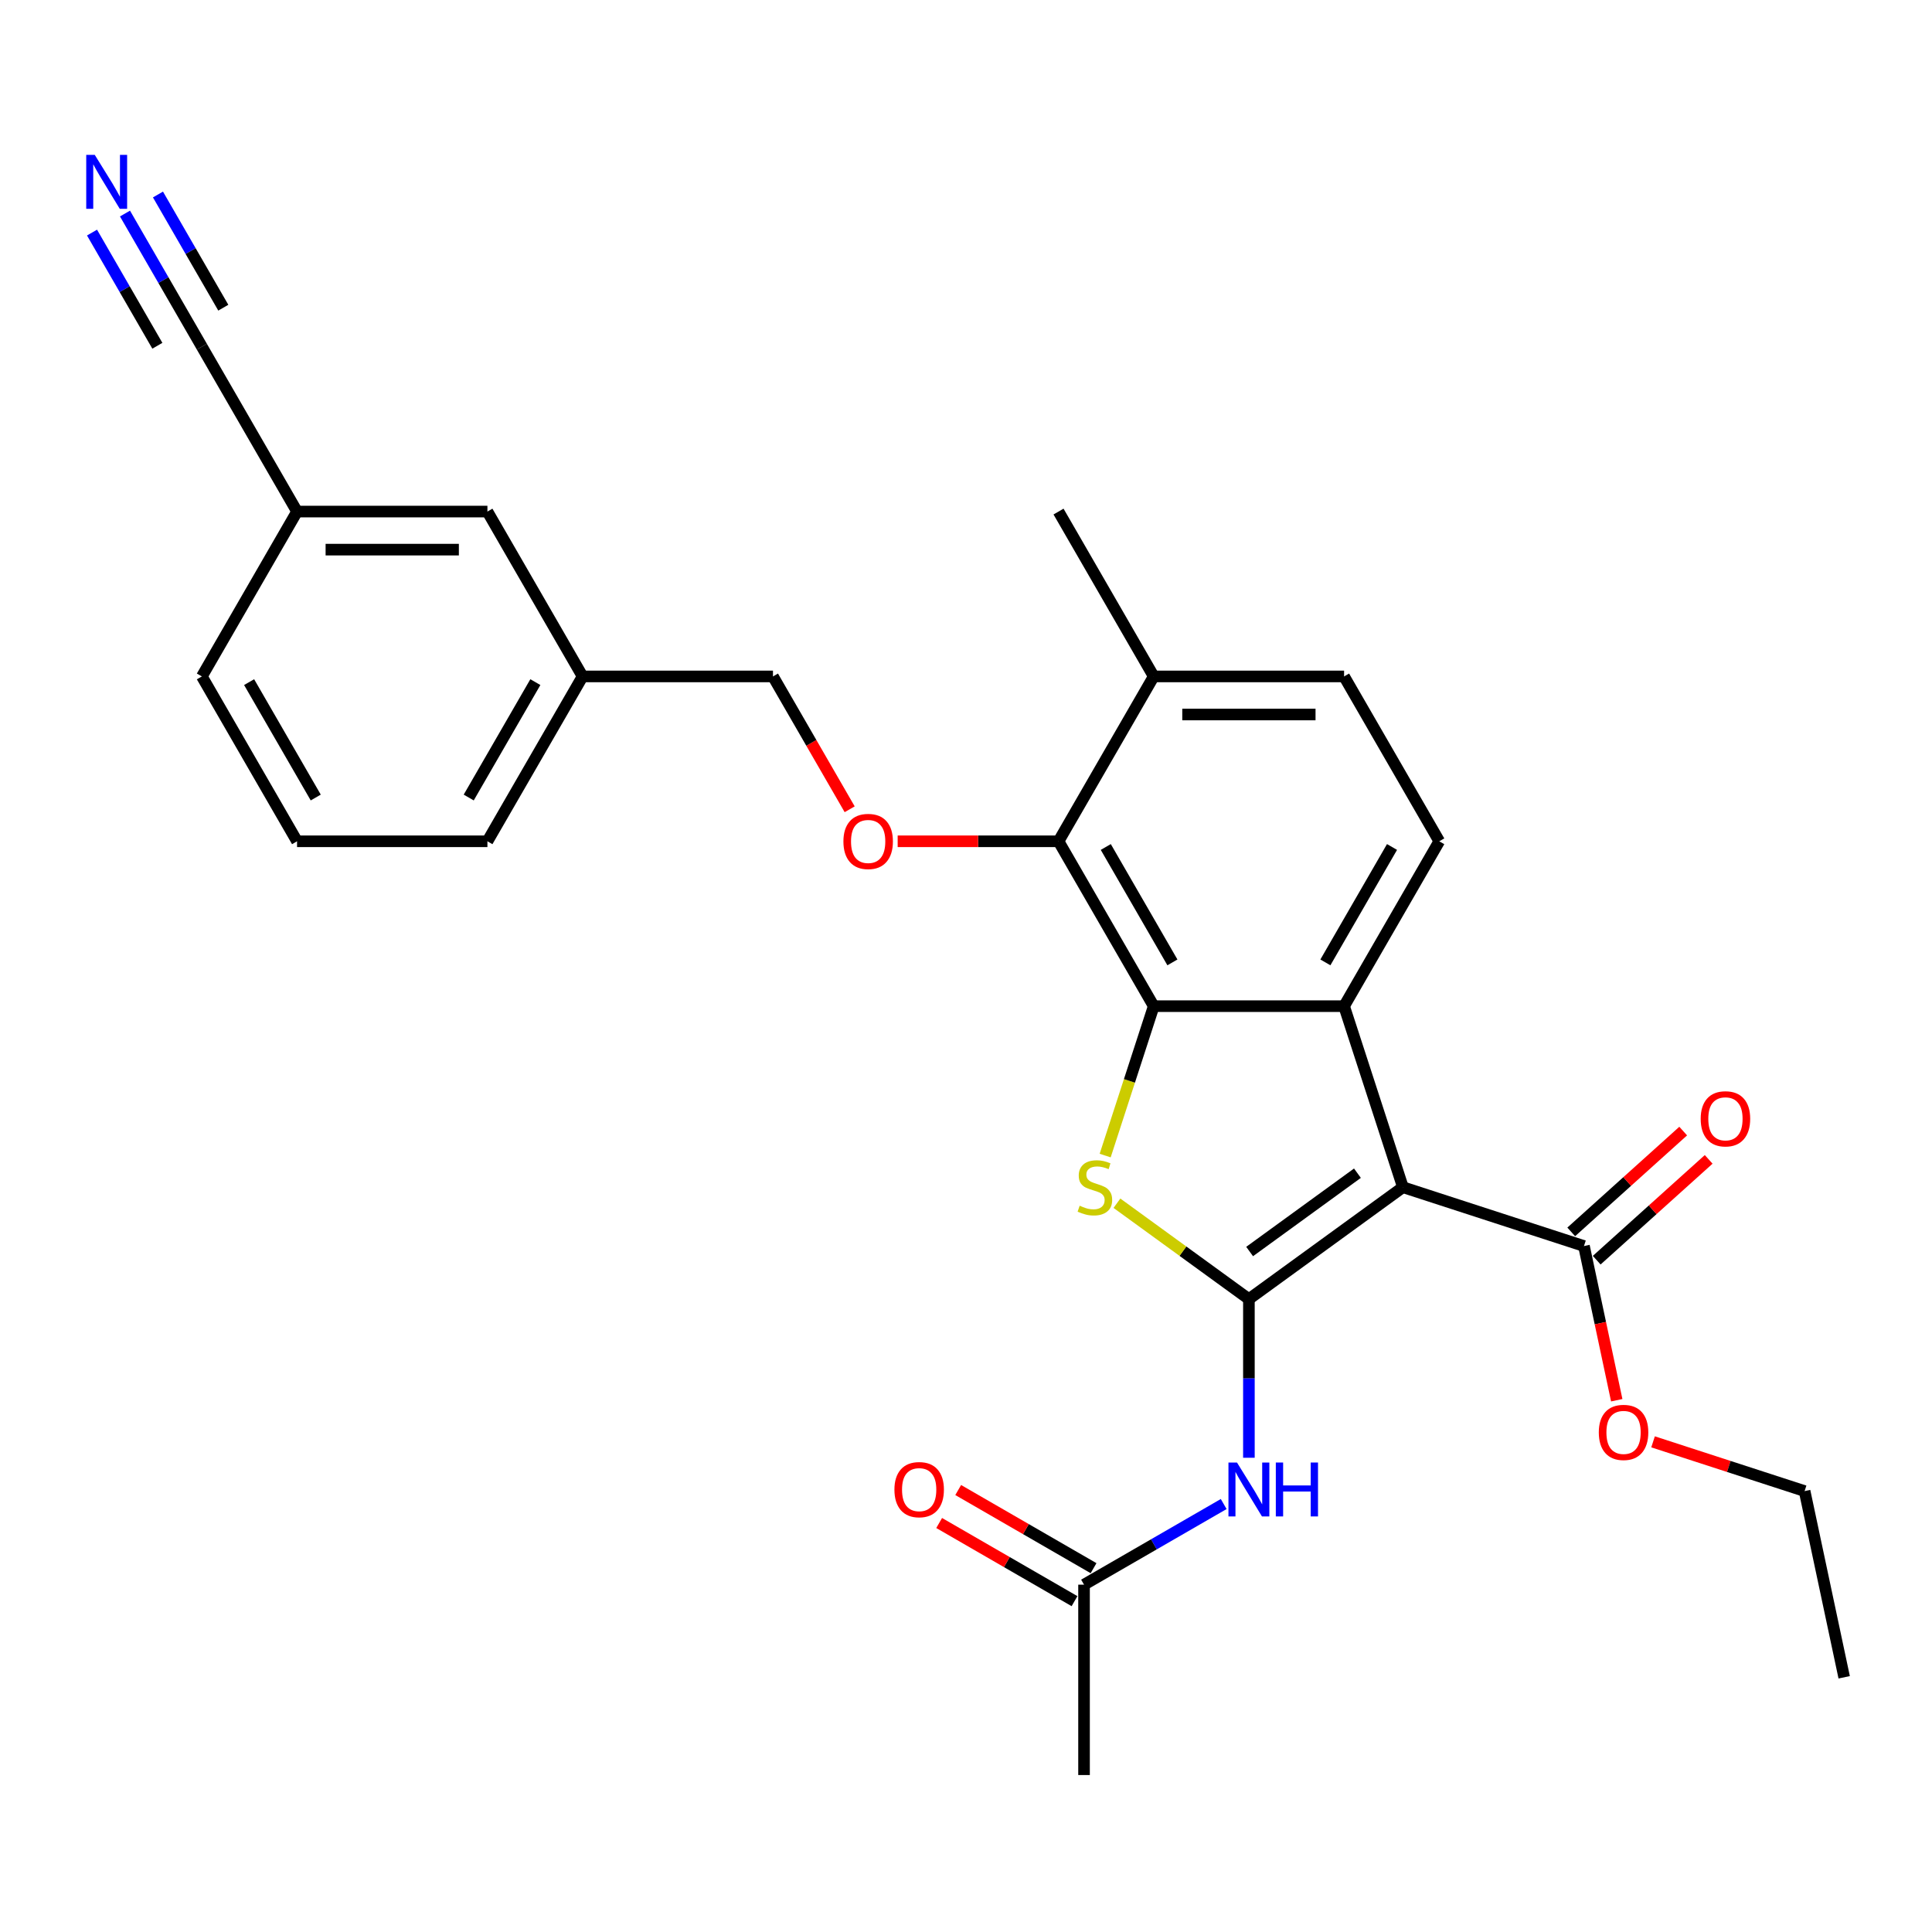 <?xml version='1.0' encoding='iso-8859-1'?>
<svg version='1.1' baseProfile='full'
              xmlns='http://www.w3.org/2000/svg'
                      xmlns:rdkit='http://www.rdkit.org/xml'
                      xmlns:xlink='http://www.w3.org/1999/xlink'
                  xml:space='preserve'
width='1000px' height='1000px' viewBox='0 0 1000 1000'>
<!-- END OF HEADER -->
<rect style='opacity:1.0;fill:#FFFFFF;stroke:none' width='1000' height='1000' x='0' y='0'> </rect>
<path class='bond-0' d='M 646.43,672.417 L 726.147,614.499' style='fill:none;fill-rule:evenodd;stroke:#000000;stroke-width:6px;stroke-linecap:butt;stroke-linejoin:miter;stroke-opacity:1' />
<path class='bond-0' d='M 646.804,647.786 L 702.606,607.244' style='fill:none;fill-rule:evenodd;stroke:#000000;stroke-width:6px;stroke-linecap:butt;stroke-linejoin:miter;stroke-opacity:1' />
<path class='bond-1' d='M 646.43,672.417 L 612.276,647.603' style='fill:none;fill-rule:evenodd;stroke:#000000;stroke-width:6px;stroke-linecap:butt;stroke-linejoin:miter;stroke-opacity:1' />
<path class='bond-1' d='M 612.276,647.603 L 578.123,622.79' style='fill:none;fill-rule:evenodd;stroke:#CCCC00;stroke-width:6px;stroke-linecap:butt;stroke-linejoin:miter;stroke-opacity:1' />
<path class='bond-4' d='M 646.43,672.417 L 646.43,713.477' style='fill:none;fill-rule:evenodd;stroke:#000000;stroke-width:6px;stroke-linecap:butt;stroke-linejoin:miter;stroke-opacity:1' />
<path class='bond-4' d='M 646.43,713.477 L 646.43,754.536' style='fill:none;fill-rule:evenodd;stroke:#0000FF;stroke-width:6px;stroke-linecap:butt;stroke-linejoin:miter;stroke-opacity:1' />
<path class='bond-3' d='M 726.147,614.499 L 695.697,520.787' style='fill:none;fill-rule:evenodd;stroke:#000000;stroke-width:6px;stroke-linecap:butt;stroke-linejoin:miter;stroke-opacity:1' />
<path class='bond-6' d='M 726.147,614.499 L 819.859,644.948' style='fill:none;fill-rule:evenodd;stroke:#000000;stroke-width:6px;stroke-linecap:butt;stroke-linejoin:miter;stroke-opacity:1' />
<path class='bond-2' d='M 572.034,598.123 L 584.598,559.455' style='fill:none;fill-rule:evenodd;stroke:#CCCC00;stroke-width:6px;stroke-linecap:butt;stroke-linejoin:miter;stroke-opacity:1' />
<path class='bond-2' d='M 584.598,559.455 L 597.162,520.787' style='fill:none;fill-rule:evenodd;stroke:#000000;stroke-width:6px;stroke-linecap:butt;stroke-linejoin:miter;stroke-opacity:1' />
<path class='bond-5' d='M 597.162,520.787 L 547.894,435.452' style='fill:none;fill-rule:evenodd;stroke:#000000;stroke-width:6px;stroke-linecap:butt;stroke-linejoin:miter;stroke-opacity:1' />
<path class='bond-5' d='M 606.839,498.133 L 572.351,438.399' style='fill:none;fill-rule:evenodd;stroke:#000000;stroke-width:6px;stroke-linecap:butt;stroke-linejoin:miter;stroke-opacity:1' />
<path class='bond-28' d='M 597.162,520.787 L 695.697,520.787' style='fill:none;fill-rule:evenodd;stroke:#000000;stroke-width:6px;stroke-linecap:butt;stroke-linejoin:miter;stroke-opacity:1' />
<path class='bond-7' d='M 695.697,520.787 L 744.965,435.452' style='fill:none;fill-rule:evenodd;stroke:#000000;stroke-width:6px;stroke-linecap:butt;stroke-linejoin:miter;stroke-opacity:1' />
<path class='bond-7' d='M 686.021,498.133 L 720.508,438.399' style='fill:none;fill-rule:evenodd;stroke:#000000;stroke-width:6px;stroke-linecap:butt;stroke-linejoin:miter;stroke-opacity:1' />
<path class='bond-10' d='M 633.384,778.485 L 597.24,799.352' style='fill:none;fill-rule:evenodd;stroke:#0000FF;stroke-width:6px;stroke-linecap:butt;stroke-linejoin:miter;stroke-opacity:1' />
<path class='bond-10' d='M 597.24,799.352 L 561.096,820.22' style='fill:none;fill-rule:evenodd;stroke:#000000;stroke-width:6px;stroke-linecap:butt;stroke-linejoin:miter;stroke-opacity:1' />
<path class='bond-8' d='M 547.894,435.452 L 506.263,435.452' style='fill:none;fill-rule:evenodd;stroke:#000000;stroke-width:6px;stroke-linecap:butt;stroke-linejoin:miter;stroke-opacity:1' />
<path class='bond-8' d='M 506.263,435.452 L 464.632,435.452' style='fill:none;fill-rule:evenodd;stroke:#FF0000;stroke-width:6px;stroke-linecap:butt;stroke-linejoin:miter;stroke-opacity:1' />
<path class='bond-12' d='M 547.894,435.452 L 597.162,350.118' style='fill:none;fill-rule:evenodd;stroke:#000000;stroke-width:6px;stroke-linecap:butt;stroke-linejoin:miter;stroke-opacity:1' />
<path class='bond-13' d='M 826.453,652.271 L 855.429,626.18' style='fill:none;fill-rule:evenodd;stroke:#000000;stroke-width:6px;stroke-linecap:butt;stroke-linejoin:miter;stroke-opacity:1' />
<path class='bond-13' d='M 855.429,626.18 L 884.406,600.09' style='fill:none;fill-rule:evenodd;stroke:#FF0000;stroke-width:6px;stroke-linecap:butt;stroke-linejoin:miter;stroke-opacity:1' />
<path class='bond-13' d='M 813.266,637.626 L 842.243,611.535' style='fill:none;fill-rule:evenodd;stroke:#000000;stroke-width:6px;stroke-linecap:butt;stroke-linejoin:miter;stroke-opacity:1' />
<path class='bond-13' d='M 842.243,611.535 L 871.219,585.445' style='fill:none;fill-rule:evenodd;stroke:#FF0000;stroke-width:6px;stroke-linecap:butt;stroke-linejoin:miter;stroke-opacity:1' />
<path class='bond-18' d='M 819.859,644.948 L 828.341,684.853' style='fill:none;fill-rule:evenodd;stroke:#000000;stroke-width:6px;stroke-linecap:butt;stroke-linejoin:miter;stroke-opacity:1' />
<path class='bond-18' d='M 828.341,684.853 L 836.823,724.757' style='fill:none;fill-rule:evenodd;stroke:#FF0000;stroke-width:6px;stroke-linecap:butt;stroke-linejoin:miter;stroke-opacity:1' />
<path class='bond-14' d='M 744.965,435.452 L 695.697,350.118' style='fill:none;fill-rule:evenodd;stroke:#000000;stroke-width:6px;stroke-linecap:butt;stroke-linejoin:miter;stroke-opacity:1' />
<path class='bond-16' d='M 439.79,418.879 L 419.941,384.498' style='fill:none;fill-rule:evenodd;stroke:#FF0000;stroke-width:6px;stroke-linecap:butt;stroke-linejoin:miter;stroke-opacity:1' />
<path class='bond-16' d='M 419.941,384.498 L 400.091,350.118' style='fill:none;fill-rule:evenodd;stroke:#000000;stroke-width:6px;stroke-linecap:butt;stroke-linejoin:miter;stroke-opacity:1' />
<path class='bond-9' d='M 64.695,110.532 L 84.59,144.991' style='fill:none;fill-rule:evenodd;stroke:#0000FF;stroke-width:6px;stroke-linecap:butt;stroke-linejoin:miter;stroke-opacity:1' />
<path class='bond-9' d='M 84.59,144.991 L 104.485,179.45' style='fill:none;fill-rule:evenodd;stroke:#000000;stroke-width:6px;stroke-linecap:butt;stroke-linejoin:miter;stroke-opacity:1' />
<path class='bond-9' d='M 47.628,120.385 L 64.539,149.675' style='fill:none;fill-rule:evenodd;stroke:#0000FF;stroke-width:6px;stroke-linecap:butt;stroke-linejoin:miter;stroke-opacity:1' />
<path class='bond-9' d='M 64.539,149.675 L 81.45,178.966' style='fill:none;fill-rule:evenodd;stroke:#000000;stroke-width:6px;stroke-linecap:butt;stroke-linejoin:miter;stroke-opacity:1' />
<path class='bond-9' d='M 81.762,100.678 L 98.672,129.968' style='fill:none;fill-rule:evenodd;stroke:#0000FF;stroke-width:6px;stroke-linecap:butt;stroke-linejoin:miter;stroke-opacity:1' />
<path class='bond-9' d='M 98.672,129.968 L 115.583,159.259' style='fill:none;fill-rule:evenodd;stroke:#000000;stroke-width:6px;stroke-linecap:butt;stroke-linejoin:miter;stroke-opacity:1' />
<path class='bond-15' d='M 566.022,811.687 L 530.992,791.462' style='fill:none;fill-rule:evenodd;stroke:#000000;stroke-width:6px;stroke-linecap:butt;stroke-linejoin:miter;stroke-opacity:1' />
<path class='bond-15' d='M 530.992,791.462 L 495.961,771.237' style='fill:none;fill-rule:evenodd;stroke:#FF0000;stroke-width:6px;stroke-linecap:butt;stroke-linejoin:miter;stroke-opacity:1' />
<path class='bond-15' d='M 556.169,828.754 L 521.138,808.529' style='fill:none;fill-rule:evenodd;stroke:#000000;stroke-width:6px;stroke-linecap:butt;stroke-linejoin:miter;stroke-opacity:1' />
<path class='bond-15' d='M 521.138,808.529 L 486.108,788.304' style='fill:none;fill-rule:evenodd;stroke:#FF0000;stroke-width:6px;stroke-linecap:butt;stroke-linejoin:miter;stroke-opacity:1' />
<path class='bond-22' d='M 561.096,820.22 L 561.096,918.756' style='fill:none;fill-rule:evenodd;stroke:#000000;stroke-width:6px;stroke-linecap:butt;stroke-linejoin:miter;stroke-opacity:1' />
<path class='bond-11' d='M 104.485,179.45 L 153.753,264.784' style='fill:none;fill-rule:evenodd;stroke:#000000;stroke-width:6px;stroke-linecap:butt;stroke-linejoin:miter;stroke-opacity:1' />
<path class='bond-23' d='M 597.162,350.118 L 547.894,264.784' style='fill:none;fill-rule:evenodd;stroke:#000000;stroke-width:6px;stroke-linecap:butt;stroke-linejoin:miter;stroke-opacity:1' />
<path class='bond-29' d='M 597.162,350.118 L 695.697,350.118' style='fill:none;fill-rule:evenodd;stroke:#000000;stroke-width:6px;stroke-linecap:butt;stroke-linejoin:miter;stroke-opacity:1' />
<path class='bond-29' d='M 611.942,369.825 L 680.917,369.825' style='fill:none;fill-rule:evenodd;stroke:#000000;stroke-width:6px;stroke-linecap:butt;stroke-linejoin:miter;stroke-opacity:1' />
<path class='bond-20' d='M 400.091,350.118 L 301.556,350.118' style='fill:none;fill-rule:evenodd;stroke:#000000;stroke-width:6px;stroke-linecap:butt;stroke-linejoin:miter;stroke-opacity:1' />
<path class='bond-17' d='M 153.753,264.784 L 252.288,264.784' style='fill:none;fill-rule:evenodd;stroke:#000000;stroke-width:6px;stroke-linecap:butt;stroke-linejoin:miter;stroke-opacity:1' />
<path class='bond-17' d='M 168.533,284.491 L 237.508,284.491' style='fill:none;fill-rule:evenodd;stroke:#000000;stroke-width:6px;stroke-linecap:butt;stroke-linejoin:miter;stroke-opacity:1' />
<path class='bond-30' d='M 153.753,264.784 L 104.485,350.118' style='fill:none;fill-rule:evenodd;stroke:#000000;stroke-width:6px;stroke-linecap:butt;stroke-linejoin:miter;stroke-opacity:1' />
<path class='bond-26' d='M 855.619,746.293 L 894.839,759.037' style='fill:none;fill-rule:evenodd;stroke:#FF0000;stroke-width:6px;stroke-linecap:butt;stroke-linejoin:miter;stroke-opacity:1' />
<path class='bond-26' d='M 894.839,759.037 L 934.059,771.78' style='fill:none;fill-rule:evenodd;stroke:#000000;stroke-width:6px;stroke-linecap:butt;stroke-linejoin:miter;stroke-opacity:1' />
<path class='bond-19' d='M 252.288,264.784 L 301.556,350.118' style='fill:none;fill-rule:evenodd;stroke:#000000;stroke-width:6px;stroke-linecap:butt;stroke-linejoin:miter;stroke-opacity:1' />
<path class='bond-25' d='M 301.556,350.118 L 252.288,435.452' style='fill:none;fill-rule:evenodd;stroke:#000000;stroke-width:6px;stroke-linecap:butt;stroke-linejoin:miter;stroke-opacity:1' />
<path class='bond-25' d='M 277.099,353.065 L 242.611,412.799' style='fill:none;fill-rule:evenodd;stroke:#000000;stroke-width:6px;stroke-linecap:butt;stroke-linejoin:miter;stroke-opacity:1' />
<path class='bond-21' d='M 153.753,435.452 L 252.288,435.452' style='fill:none;fill-rule:evenodd;stroke:#000000;stroke-width:6px;stroke-linecap:butt;stroke-linejoin:miter;stroke-opacity:1' />
<path class='bond-24' d='M 153.753,435.452 L 104.485,350.118' style='fill:none;fill-rule:evenodd;stroke:#000000;stroke-width:6px;stroke-linecap:butt;stroke-linejoin:miter;stroke-opacity:1' />
<path class='bond-24' d='M 163.429,412.799 L 128.942,353.065' style='fill:none;fill-rule:evenodd;stroke:#000000;stroke-width:6px;stroke-linecap:butt;stroke-linejoin:miter;stroke-opacity:1' />
<path class='bond-27' d='M 934.059,771.78 L 954.545,868.162' style='fill:none;fill-rule:evenodd;stroke:#000000;stroke-width:6px;stroke-linecap:butt;stroke-linejoin:miter;stroke-opacity:1' />
<path  class='atom-2' d='M 558.83 624.077
Q 559.145 624.195, 560.446 624.747
Q 561.747 625.299, 563.166 625.654
Q 564.624 625.969, 566.043 625.969
Q 568.684 625.969, 570.221 624.708
Q 571.758 623.407, 571.758 621.16
Q 571.758 619.623, 570.97 618.677
Q 570.221 617.731, 569.038 617.219
Q 567.856 616.707, 565.885 616.115
Q 563.402 615.366, 561.904 614.657
Q 560.446 613.948, 559.382 612.45
Q 558.357 610.952, 558.357 608.43
Q 558.357 604.922, 560.722 602.754
Q 563.126 600.586, 567.856 600.586
Q 571.088 600.586, 574.753 602.123
L 573.847 605.158
Q 570.497 603.779, 567.974 603.779
Q 565.255 603.779, 563.757 604.922
Q 562.259 606.025, 562.298 607.957
Q 562.298 609.454, 563.047 610.361
Q 563.836 611.267, 564.939 611.78
Q 566.082 612.292, 567.974 612.883
Q 570.497 613.672, 571.994 614.46
Q 573.492 615.248, 574.556 616.864
Q 575.66 618.441, 575.66 621.16
Q 575.66 625.023, 573.059 627.112
Q 570.497 629.161, 566.2 629.161
Q 563.717 629.161, 561.826 628.61
Q 559.973 628.097, 557.766 627.191
L 558.83 624.077
' fill='#CCCC00'/>
<path  class='atom-5' d='M 640.261 757
L 649.405 771.78
Q 650.312 773.239, 651.77 775.879
Q 653.229 778.52, 653.307 778.678
L 653.307 757
L 657.012 757
L 657.012 784.905
L 653.189 784.905
L 643.375 768.745
Q 642.232 766.853, 641.01 764.686
Q 639.828 762.518, 639.473 761.848
L 639.473 784.905
L 635.847 784.905
L 635.847 757
L 640.261 757
' fill='#0000FF'/>
<path  class='atom-5' d='M 660.363 757
L 664.146 757
L 664.146 768.864
L 678.414 768.864
L 678.414 757
L 682.198 757
L 682.198 784.905
L 678.414 784.905
L 678.414 772.017
L 664.146 772.017
L 664.146 784.905
L 660.363 784.905
L 660.363 757
' fill='#0000FF'/>
<path  class='atom-9' d='M 436.549 435.531
Q 436.549 428.831, 439.86 425.086
Q 443.171 421.342, 449.359 421.342
Q 455.547 421.342, 458.858 425.086
Q 462.168 428.831, 462.168 435.531
Q 462.168 442.31, 458.818 446.173
Q 455.468 449.996, 449.359 449.996
Q 443.21 449.996, 439.86 446.173
Q 436.549 442.35, 436.549 435.531
M 449.359 446.843
Q 453.616 446.843, 455.902 444.005
Q 458.227 441.128, 458.227 435.531
Q 458.227 430.053, 455.902 427.294
Q 453.616 424.495, 449.359 424.495
Q 445.102 424.495, 442.777 427.254
Q 440.491 430.013, 440.491 435.531
Q 440.491 441.167, 442.777 444.005
Q 445.102 446.843, 449.359 446.843
' fill='#FF0000'/>
<path  class='atom-10' d='M 49.049 80.163
L 58.193 94.943
Q 59.099 96.402, 60.558 99.042
Q 62.016 101.683, 62.095 101.841
L 62.095 80.163
L 65.8 80.163
L 65.8 108.068
L 61.977 108.068
L 52.163 91.908
Q 51.02 90.016, 49.798 87.849
Q 48.615 85.681, 48.261 85.011
L 48.261 108.068
L 44.634 108.068
L 44.634 80.163
L 49.049 80.163
' fill='#0000FF'/>
<path  class='atom-14' d='M 880.276 579.094
Q 880.276 572.394, 883.587 568.649
Q 886.897 564.905, 893.085 564.905
Q 899.273 564.905, 902.584 568.649
Q 905.895 572.394, 905.895 579.094
Q 905.895 585.873, 902.545 589.736
Q 899.195 593.559, 893.085 593.559
Q 886.937 593.559, 883.587 589.736
Q 880.276 585.913, 880.276 579.094
M 893.085 590.406
Q 897.342 590.406, 899.628 587.568
Q 901.954 584.691, 901.954 579.094
Q 901.954 573.616, 899.628 570.857
Q 897.342 568.058, 893.085 568.058
Q 888.829 568.058, 886.503 570.817
Q 884.217 573.576, 884.217 579.094
Q 884.217 584.73, 886.503 587.568
Q 888.829 590.406, 893.085 590.406
' fill='#FF0000'/>
<path  class='atom-16' d='M 462.952 771.031
Q 462.952 764.331, 466.263 760.587
Q 469.573 756.842, 475.761 756.842
Q 481.949 756.842, 485.26 760.587
Q 488.571 764.331, 488.571 771.031
Q 488.571 777.811, 485.221 781.673
Q 481.871 785.496, 475.761 785.496
Q 469.613 785.496, 466.263 781.673
Q 462.952 777.85, 462.952 771.031
M 475.761 782.343
Q 480.018 782.343, 482.304 779.505
Q 484.63 776.628, 484.63 771.031
Q 484.63 765.553, 482.304 762.794
Q 480.018 759.995, 475.761 759.995
Q 471.505 759.995, 469.179 762.754
Q 466.893 765.513, 466.893 771.031
Q 466.893 776.668, 469.179 779.505
Q 471.505 782.343, 475.761 782.343
' fill='#FF0000'/>
<path  class='atom-19' d='M 827.536 741.41
Q 827.536 734.709, 830.847 730.965
Q 834.158 727.22, 840.346 727.22
Q 846.534 727.22, 849.845 730.965
Q 853.156 734.709, 853.156 741.41
Q 853.156 748.189, 849.805 752.051
Q 846.455 755.875, 840.346 755.875
Q 834.197 755.875, 830.847 752.051
Q 827.536 748.228, 827.536 741.41
M 840.346 752.721
Q 844.603 752.721, 846.889 749.884
Q 849.214 747.006, 849.214 741.41
Q 849.214 735.931, 846.889 733.172
Q 844.603 730.374, 840.346 730.374
Q 836.089 730.374, 833.764 733.133
Q 831.478 735.892, 831.478 741.41
Q 831.478 747.046, 833.764 749.884
Q 836.089 752.721, 840.346 752.721
' fill='#FF0000'/>
</svg>
